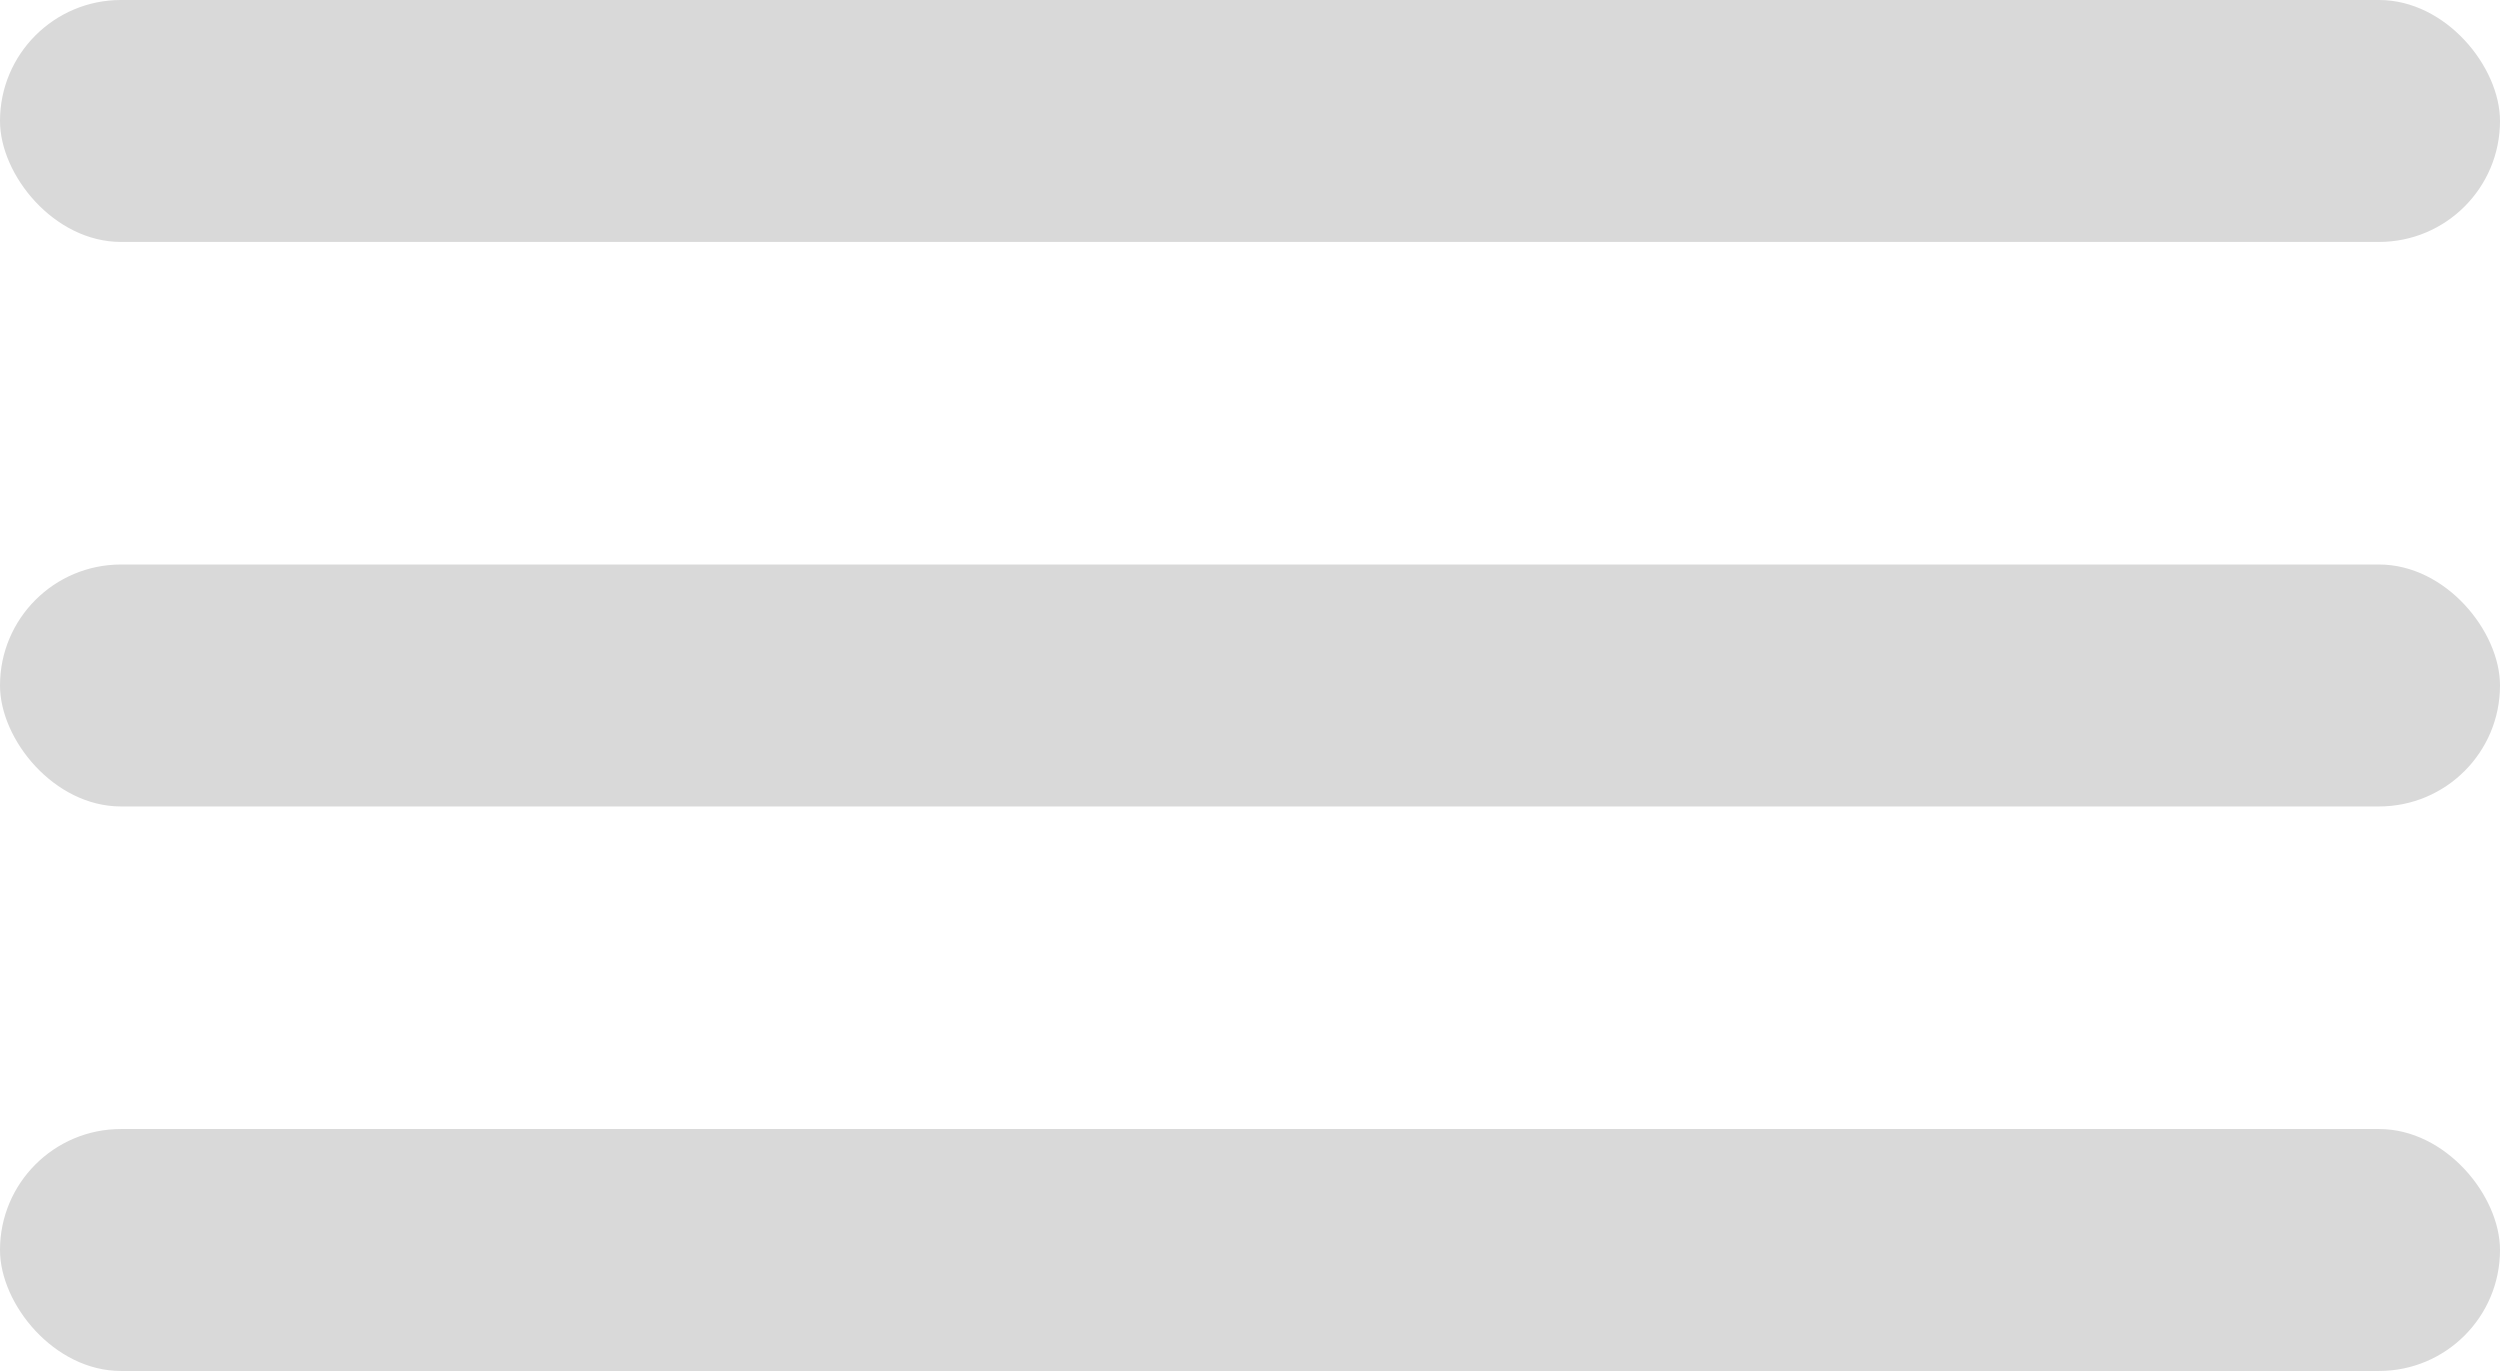 <svg width="31" height="17" viewBox="0 0 31 17" fill="none" xmlns="http://www.w3.org/2000/svg">
<rect width="31" height="3" rx="1.5" fill="#D9D9D9"/>
<rect y="7" width="31" height="3" rx="1.5" fill="#D9D9D9"/>
<rect y="14" width="31" height="3" rx="1.5" fill="#D9D9D9"/>
</svg>
